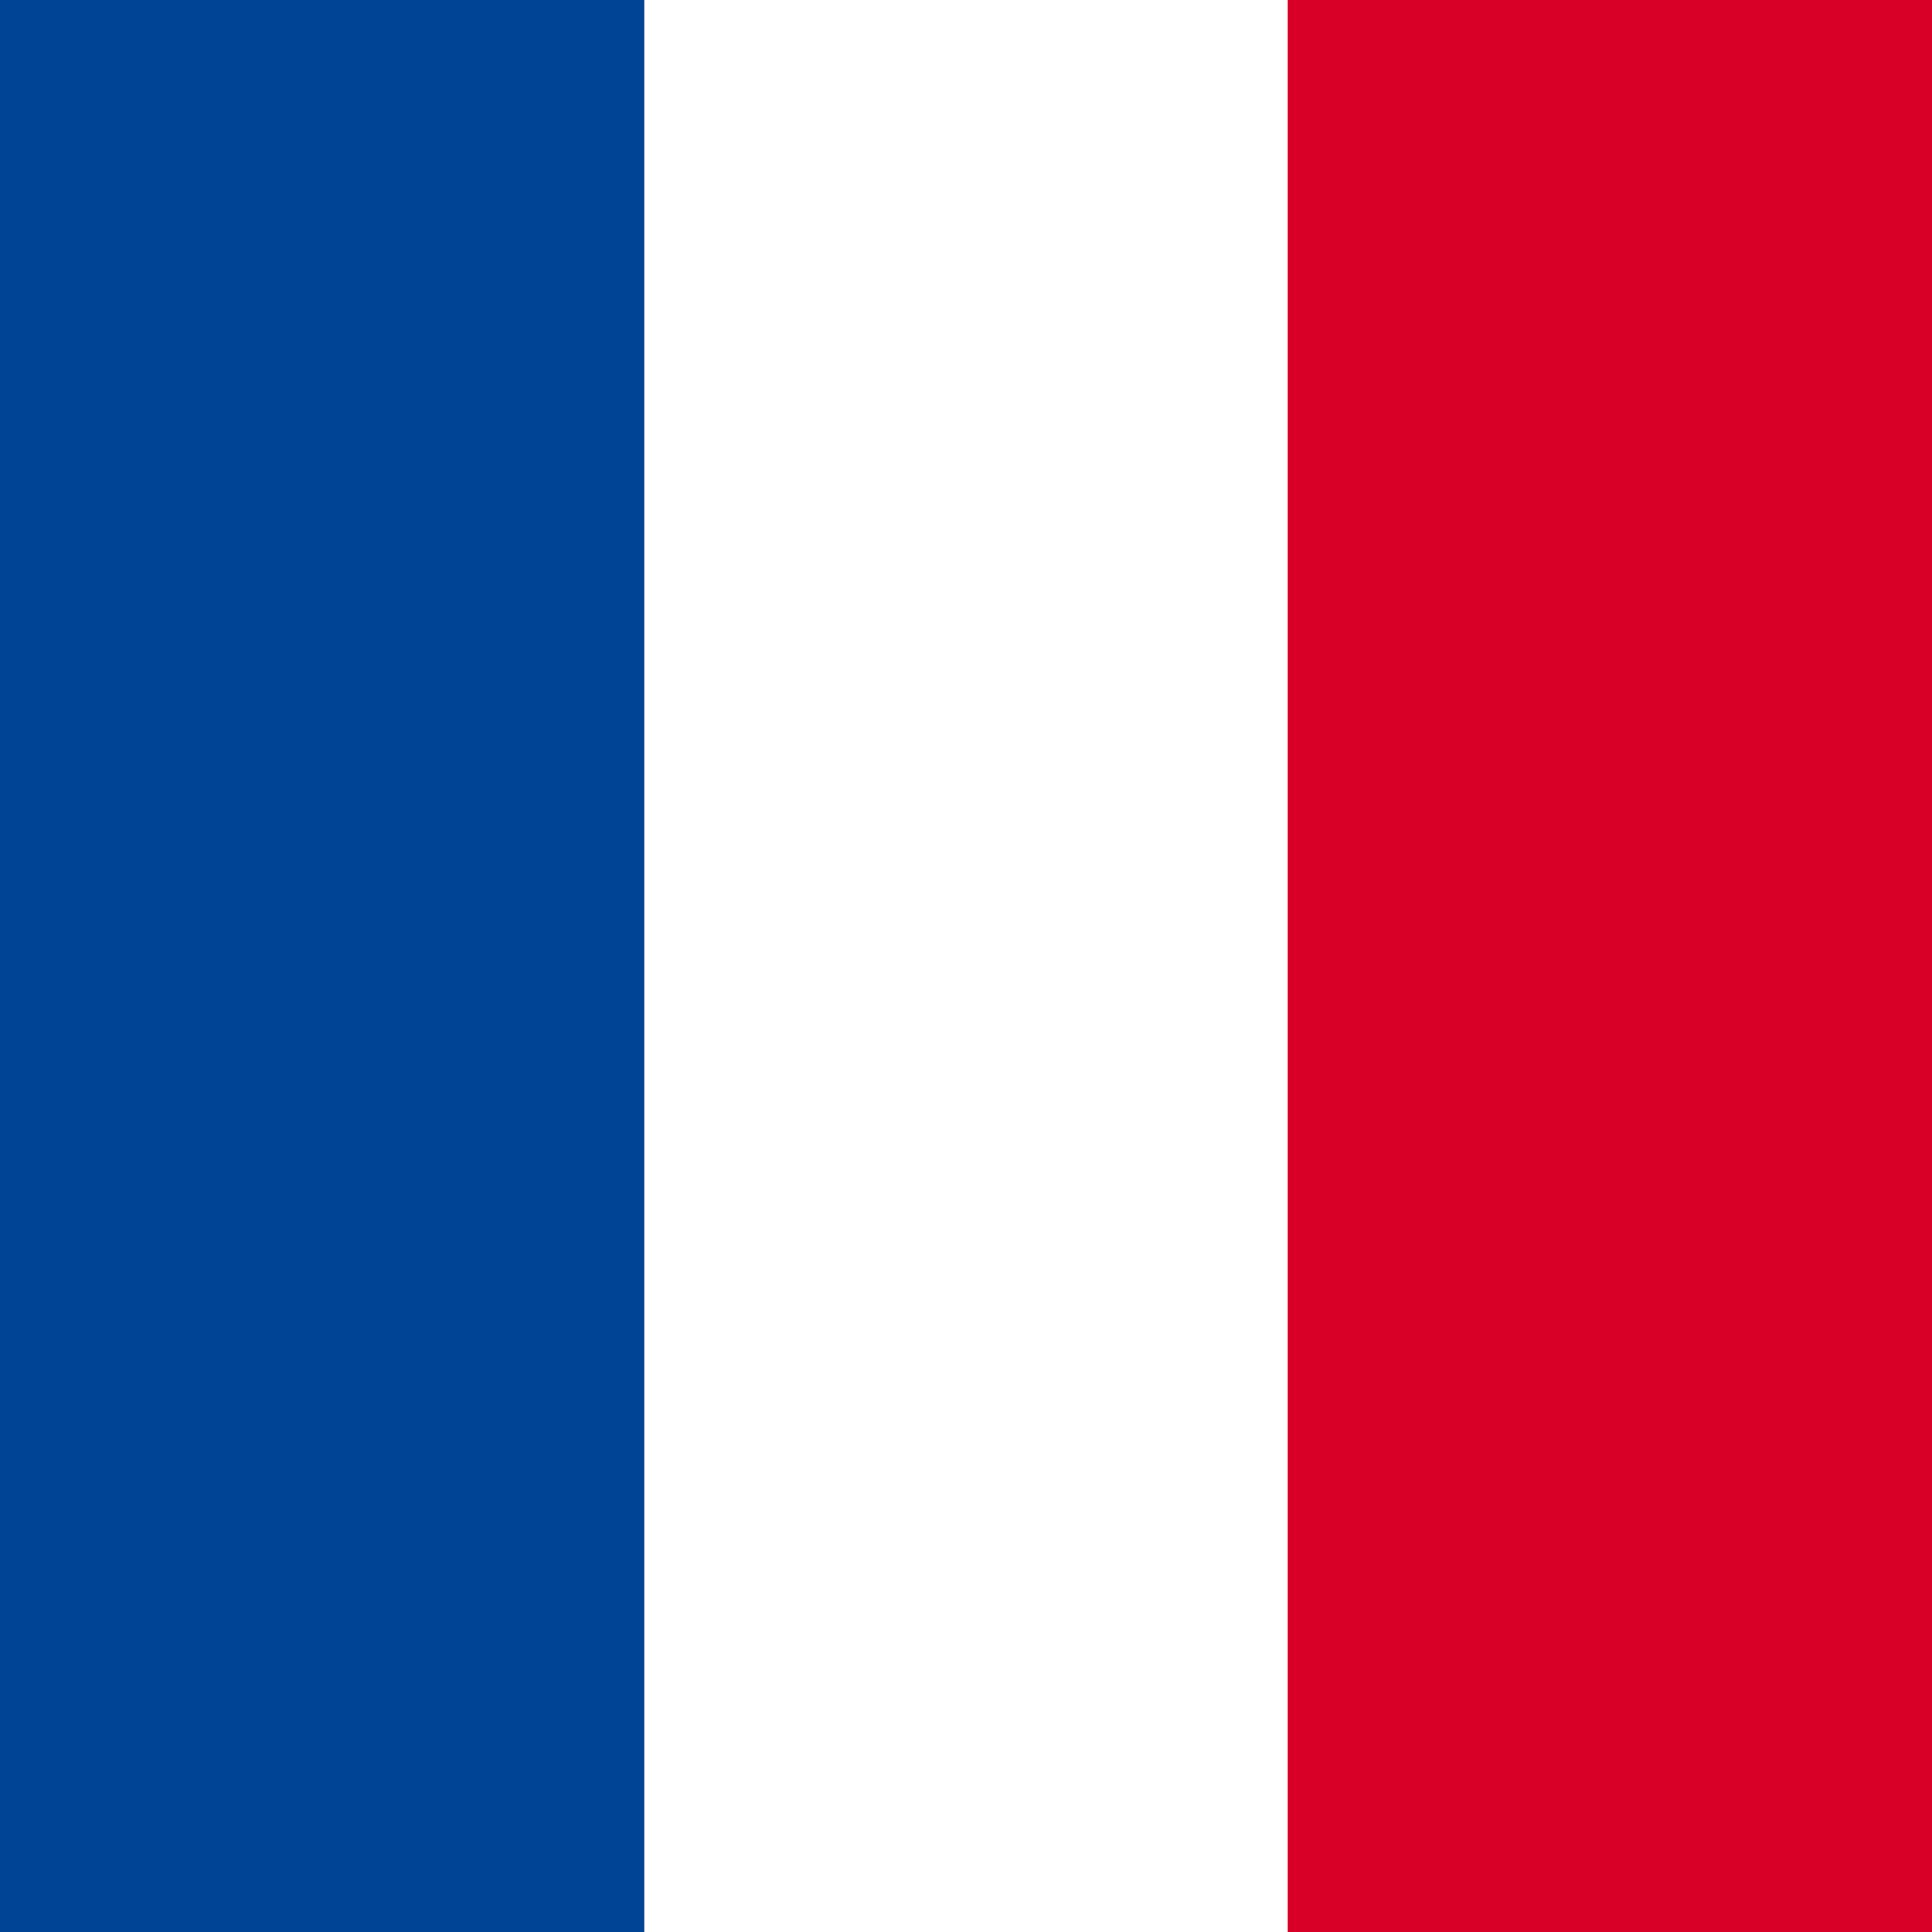 <svg width="24" height="24" viewBox="0 0 24 24" fill="none" xmlns="http://www.w3.org/2000/svg">
<rect x="0" y="0" width="24" height="24" fill="#333333" stroke="none"/>
<g id="FR" clip-path="url(#clip0_8054_213149)">
<path id="Vector" d="M0 0H24V24H0V0Z" fill="white"/>
<path id="Vector_2" d="M0 0H8V24H0V0Z" fill="#004496"/>
<path id="Vector_3" d="M16 0H24V24H16V0Z" fill="#D80027"/>
</g>
<defs>
<clipPath id="clip0_8054_213149">
<rect width="24" height="24" fill="white"/>
</clipPath>
</defs>
</svg>
